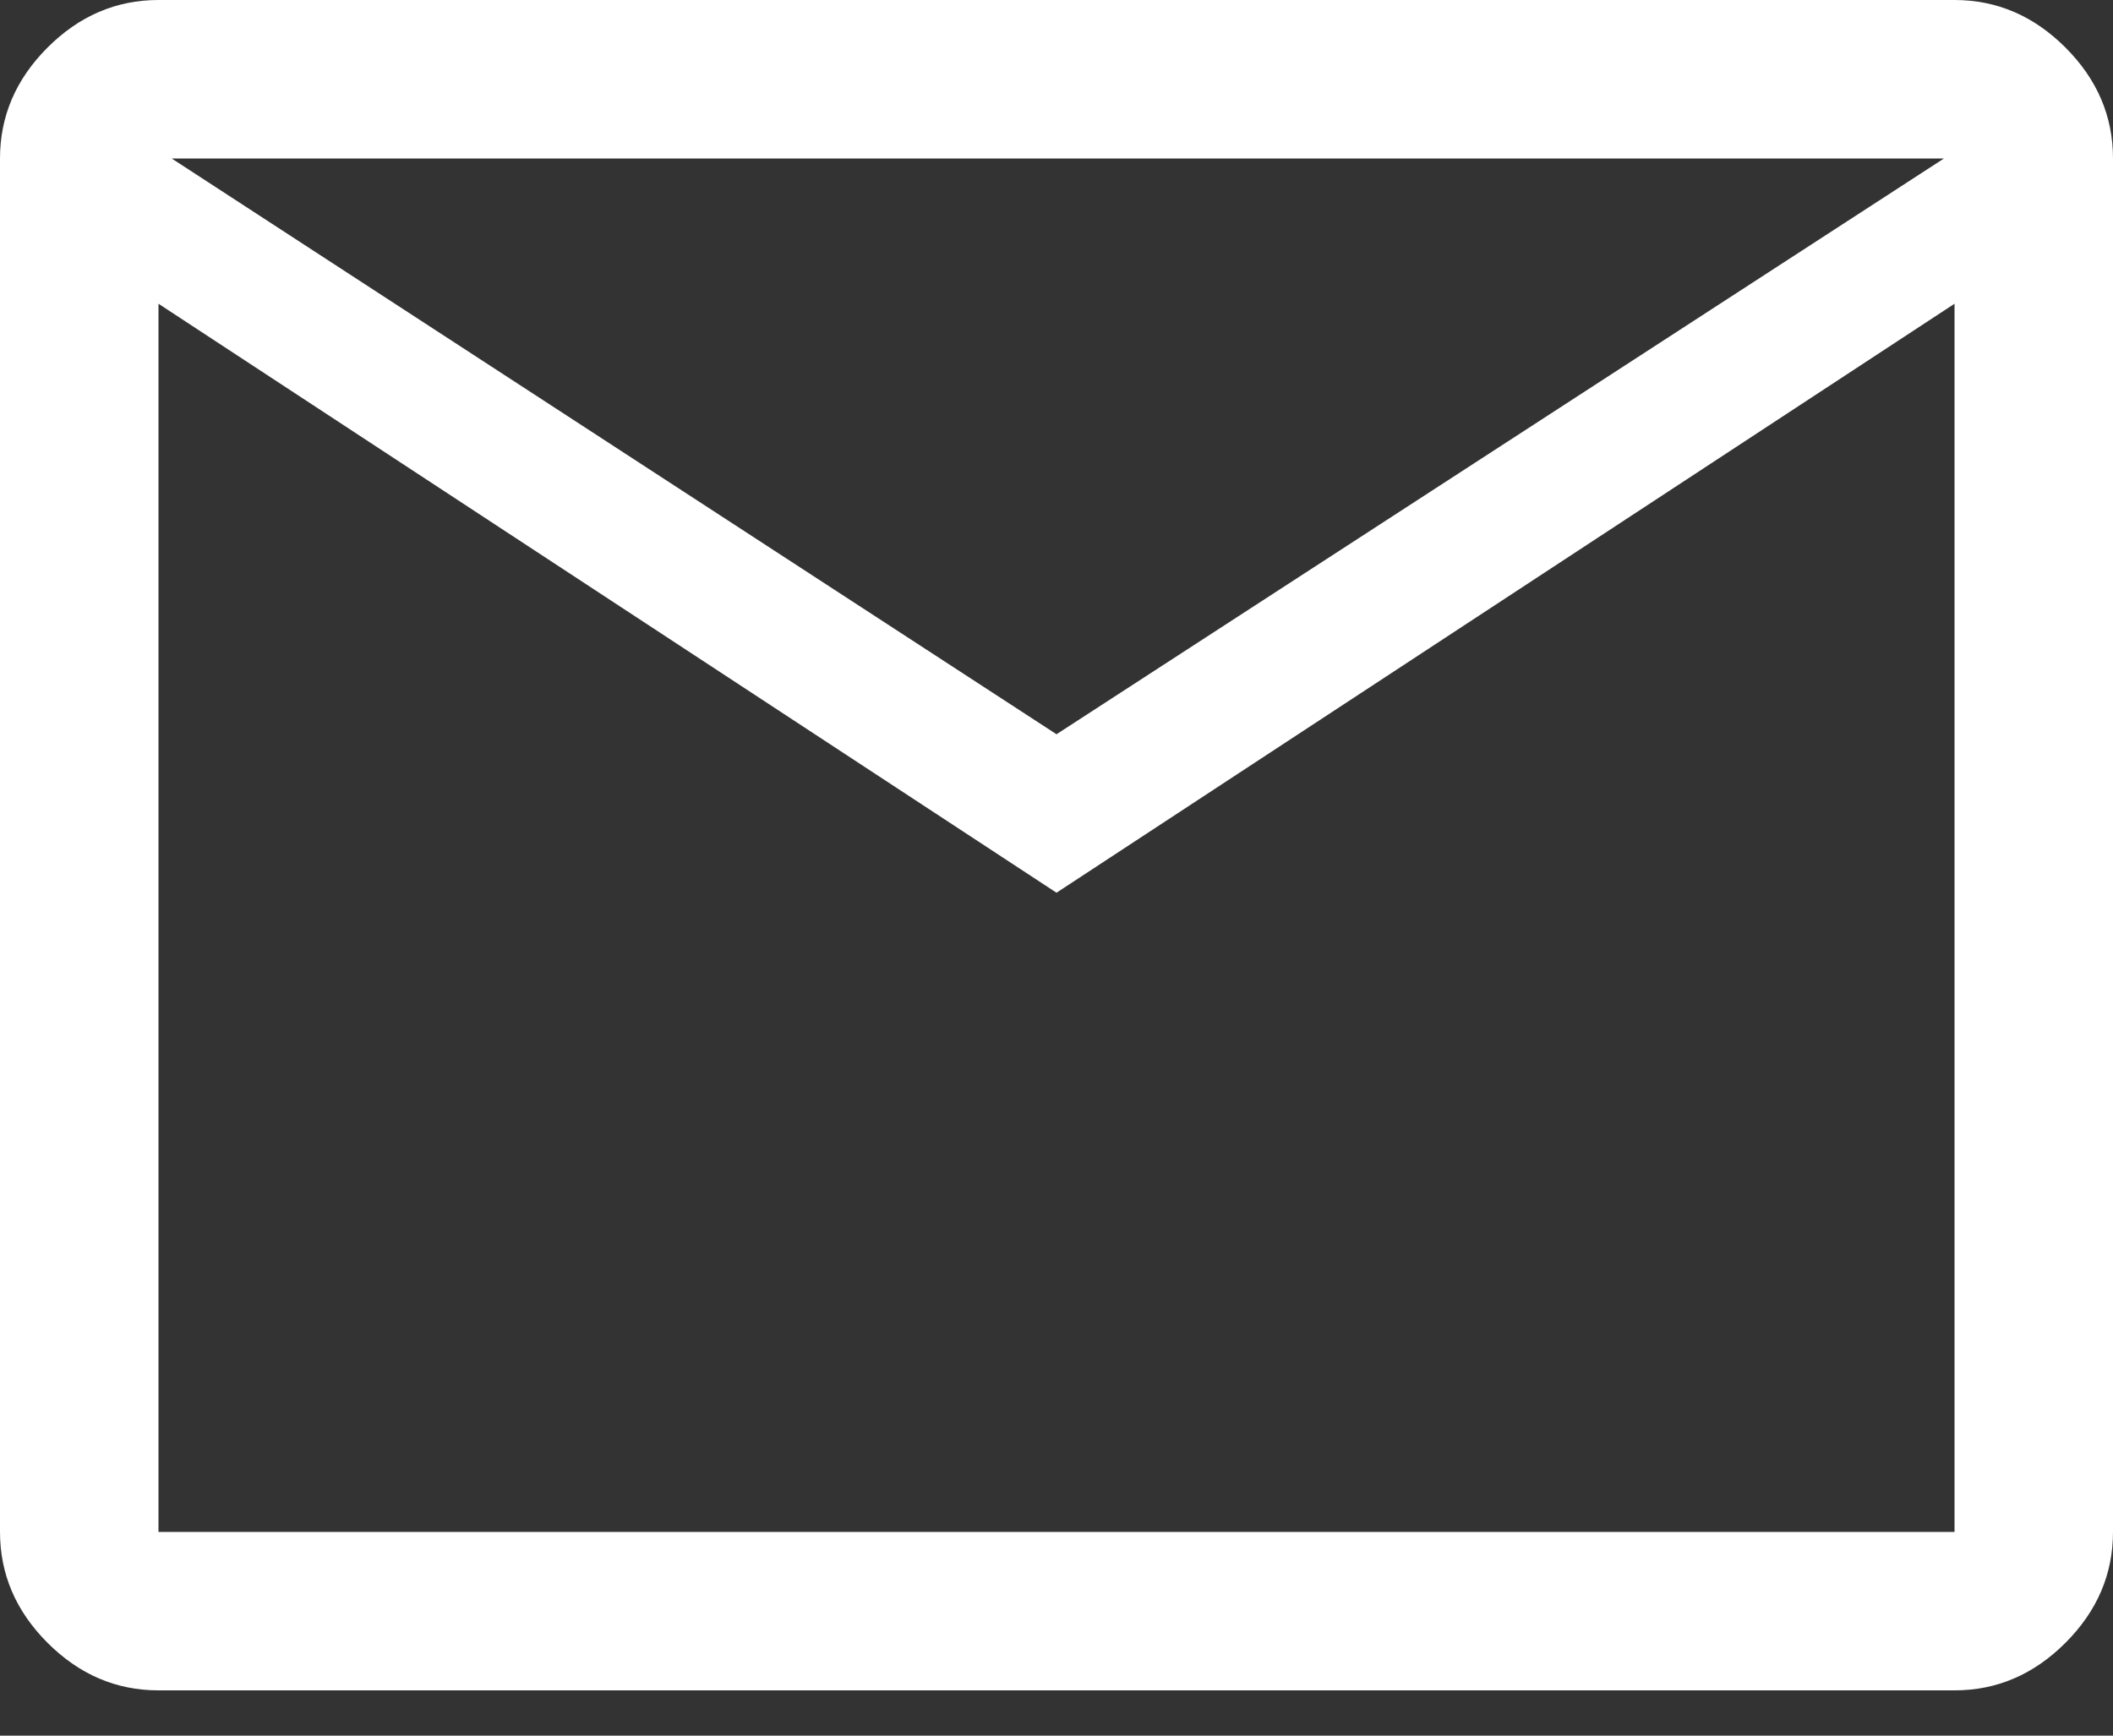 <?xml version="1.0" encoding="UTF-8"?>
<svg width="28px" height="23px" viewBox="0 0 28 23" version="1.1" xmlns="http://www.w3.org/2000/svg" xmlns:xlink="http://www.w3.org/1999/xlink">
    <rect x="0" y="0" width="28" height="23" fill="#333333" stroke="none"/>
    <title>mail_FILL0_wght400_GRAD0_opsz48</title>
    <g id="Maquettes-def" stroke="none" stroke-width="1" fill="none" fill-rule="evenodd">
        <g id="12_Contact_Error_DESKTOP" transform="translate(-1004, -1161)" fill="#FFFFFF" fill-rule="nonzero">
            <g id="Infos" transform="translate(326, 1142)">
                <g id="Email" transform="translate(596, 0)">
                    <g id="Group-14" transform="translate(66, 0)">
                        <g id="mail_FILL0_wght400_GRAD0_opsz48" transform="translate(16, 19)">
                            <path d="M2.1,22.4 C1.54,22.4 1.05,22.19 0.63,21.77 C0.21,21.35 0,20.86 0,20.3 L0,2.1 C0,1.54 0.21,1.05 0.63,0.63 C1.05,0.21 1.54,0 2.1,0 L25.9,0 C26.46,0 26.95,0.21 27.37,0.63 C27.79,1.05 28,1.54 28,2.1 L28,20.3 C28,20.86 27.79,21.35 27.37,21.77 C26.95,22.19 26.46,22.4 25.9,22.4 L2.1,22.4 Z M14,11.83 L2.1,4.025 L2.1,20.3 C2.1,20.3 2.1,20.3 2.1,20.3 C2.1,20.3 2.1,20.3 2.1,20.3 L25.9,20.3 C25.9,20.3 25.9,20.3 25.9,20.3 C25.9,20.3 25.9,20.3 25.9,20.3 L25.9,4.025 L14,11.83 Z M14,9.73 L25.76,2.1 L2.275,2.1 L14,9.73 Z M2.1,4.025 L2.1,2.1 L2.1,4.025 L2.1,20.3 C2.1,20.3 2.1,20.3 2.1,20.3 C2.1,20.3 2.1,20.3 2.1,20.3 C2.1,20.3 2.1,20.3 2.1,20.3 C2.1,20.3 2.1,20.3 2.1,20.3 L2.1,4.025 Z" id="Shape"></path>
                        </g>
                    </g>
                </g>
            </g>
        </g>
    </g>
</svg>